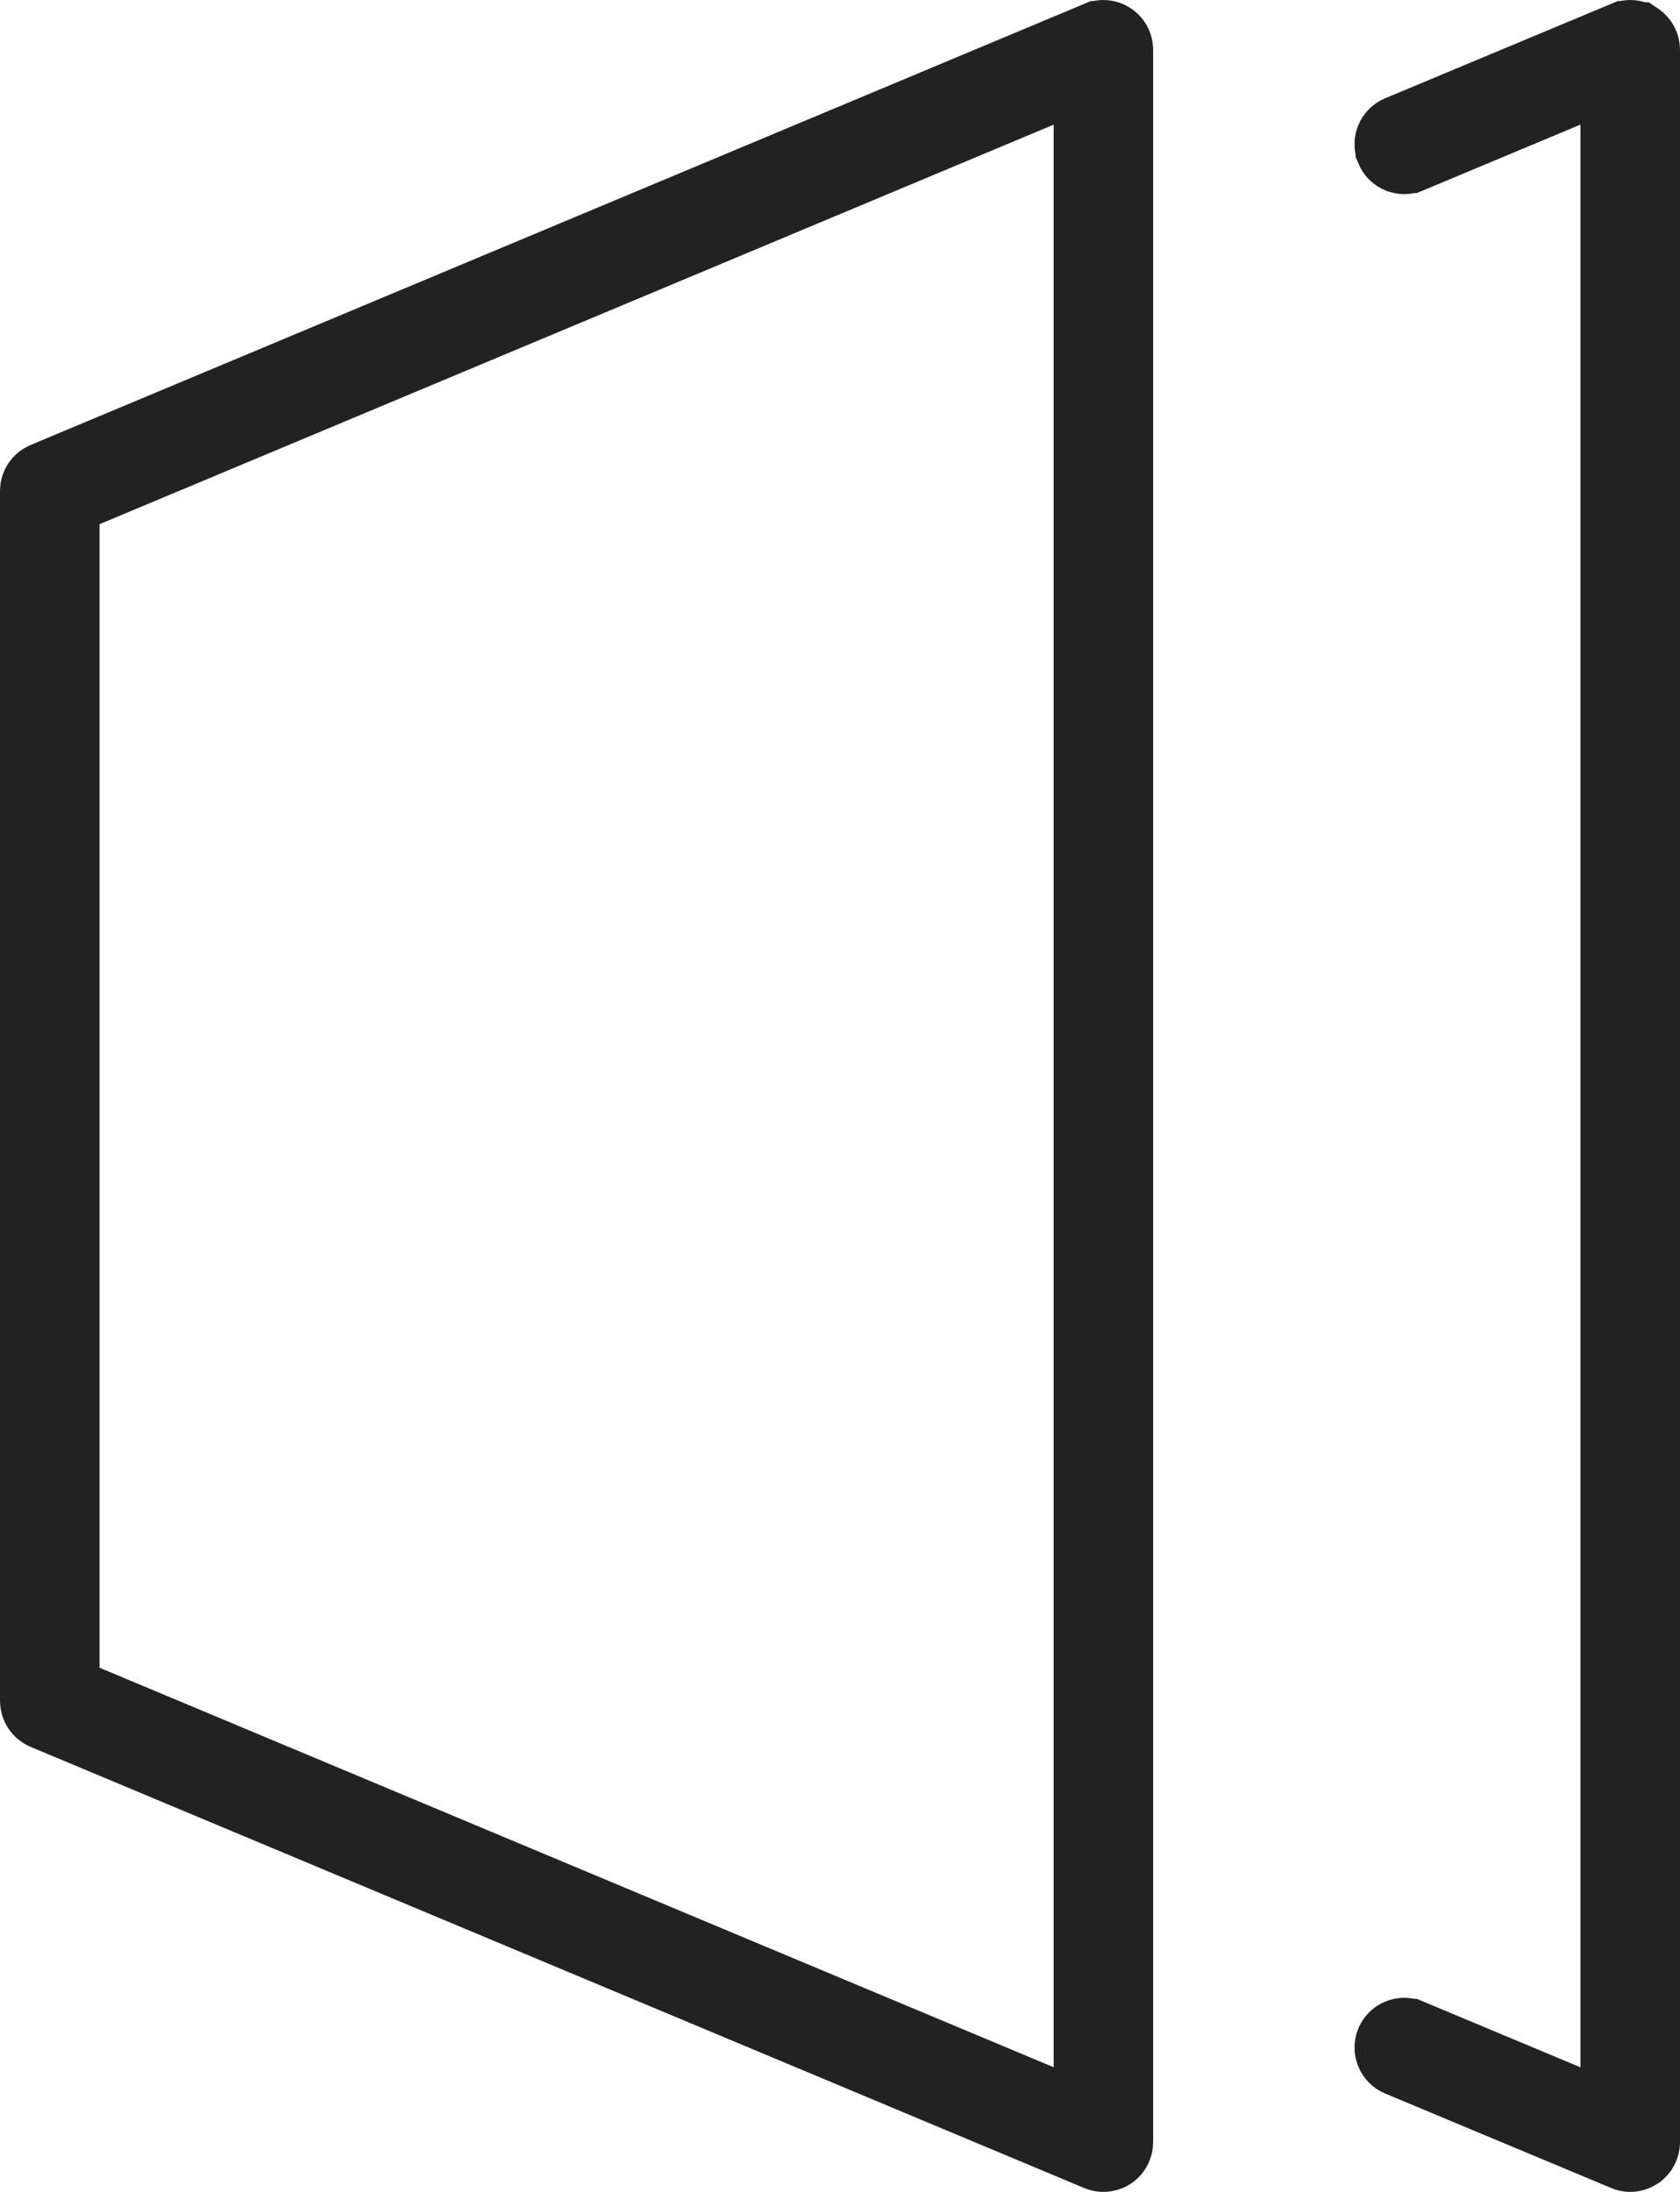 <svg width="23" height="30" viewBox="0 0 23 30" fill="none" xmlns="http://www.w3.org/2000/svg">
<path d="M15.037 29.486L15.037 29.486L0.613 23.448C0.613 23.448 0.613 23.448 0.613 23.448C0.545 23.42 0.5 23.353 0.5 23.279V6.72C0.5 6.646 0.544 6.58 0.611 6.552L0.611 6.552L15.036 0.514L15.037 0.514C15.092 0.491 15.155 0.497 15.206 0.531L15.206 0.531C15.257 0.565 15.287 0.621 15.287 0.683V29.318C15.287 29.379 15.257 29.436 15.207 29.47C15.176 29.49 15.141 29.5 15.106 29.5C15.083 29.5 15.059 29.495 15.037 29.486ZM1.17 6.713L0.863 6.842V7.174V22.826V23.159L1.17 23.287L14.232 28.755L14.925 29.045V28.294V1.706V0.955L14.232 1.245L1.17 6.713ZM21.445 28.756L22.137 29.045V28.294V1.706V0.955L21.445 1.244L19.295 2.143C19.294 2.143 19.294 2.143 19.294 2.143C19.202 2.181 19.097 2.139 19.058 2.045L19.058 2.044C19.019 1.953 19.062 1.846 19.155 1.807L22.249 0.514L22.251 0.514C22.304 0.491 22.367 0.496 22.419 0.531L22.42 0.531C22.469 0.564 22.5 0.621 22.5 0.682V29.318C22.5 29.379 22.469 29.436 22.42 29.468L22.419 29.469C22.388 29.489 22.354 29.5 22.319 29.5C22.296 29.5 22.273 29.495 22.25 29.485L22.25 29.485L19.156 28.192C19.064 28.154 19.02 28.047 19.058 27.954C19.097 27.862 19.203 27.819 19.294 27.857L19.295 27.857L21.445 28.756Z" fill="#222222" stroke="#222222"/>
</svg>
